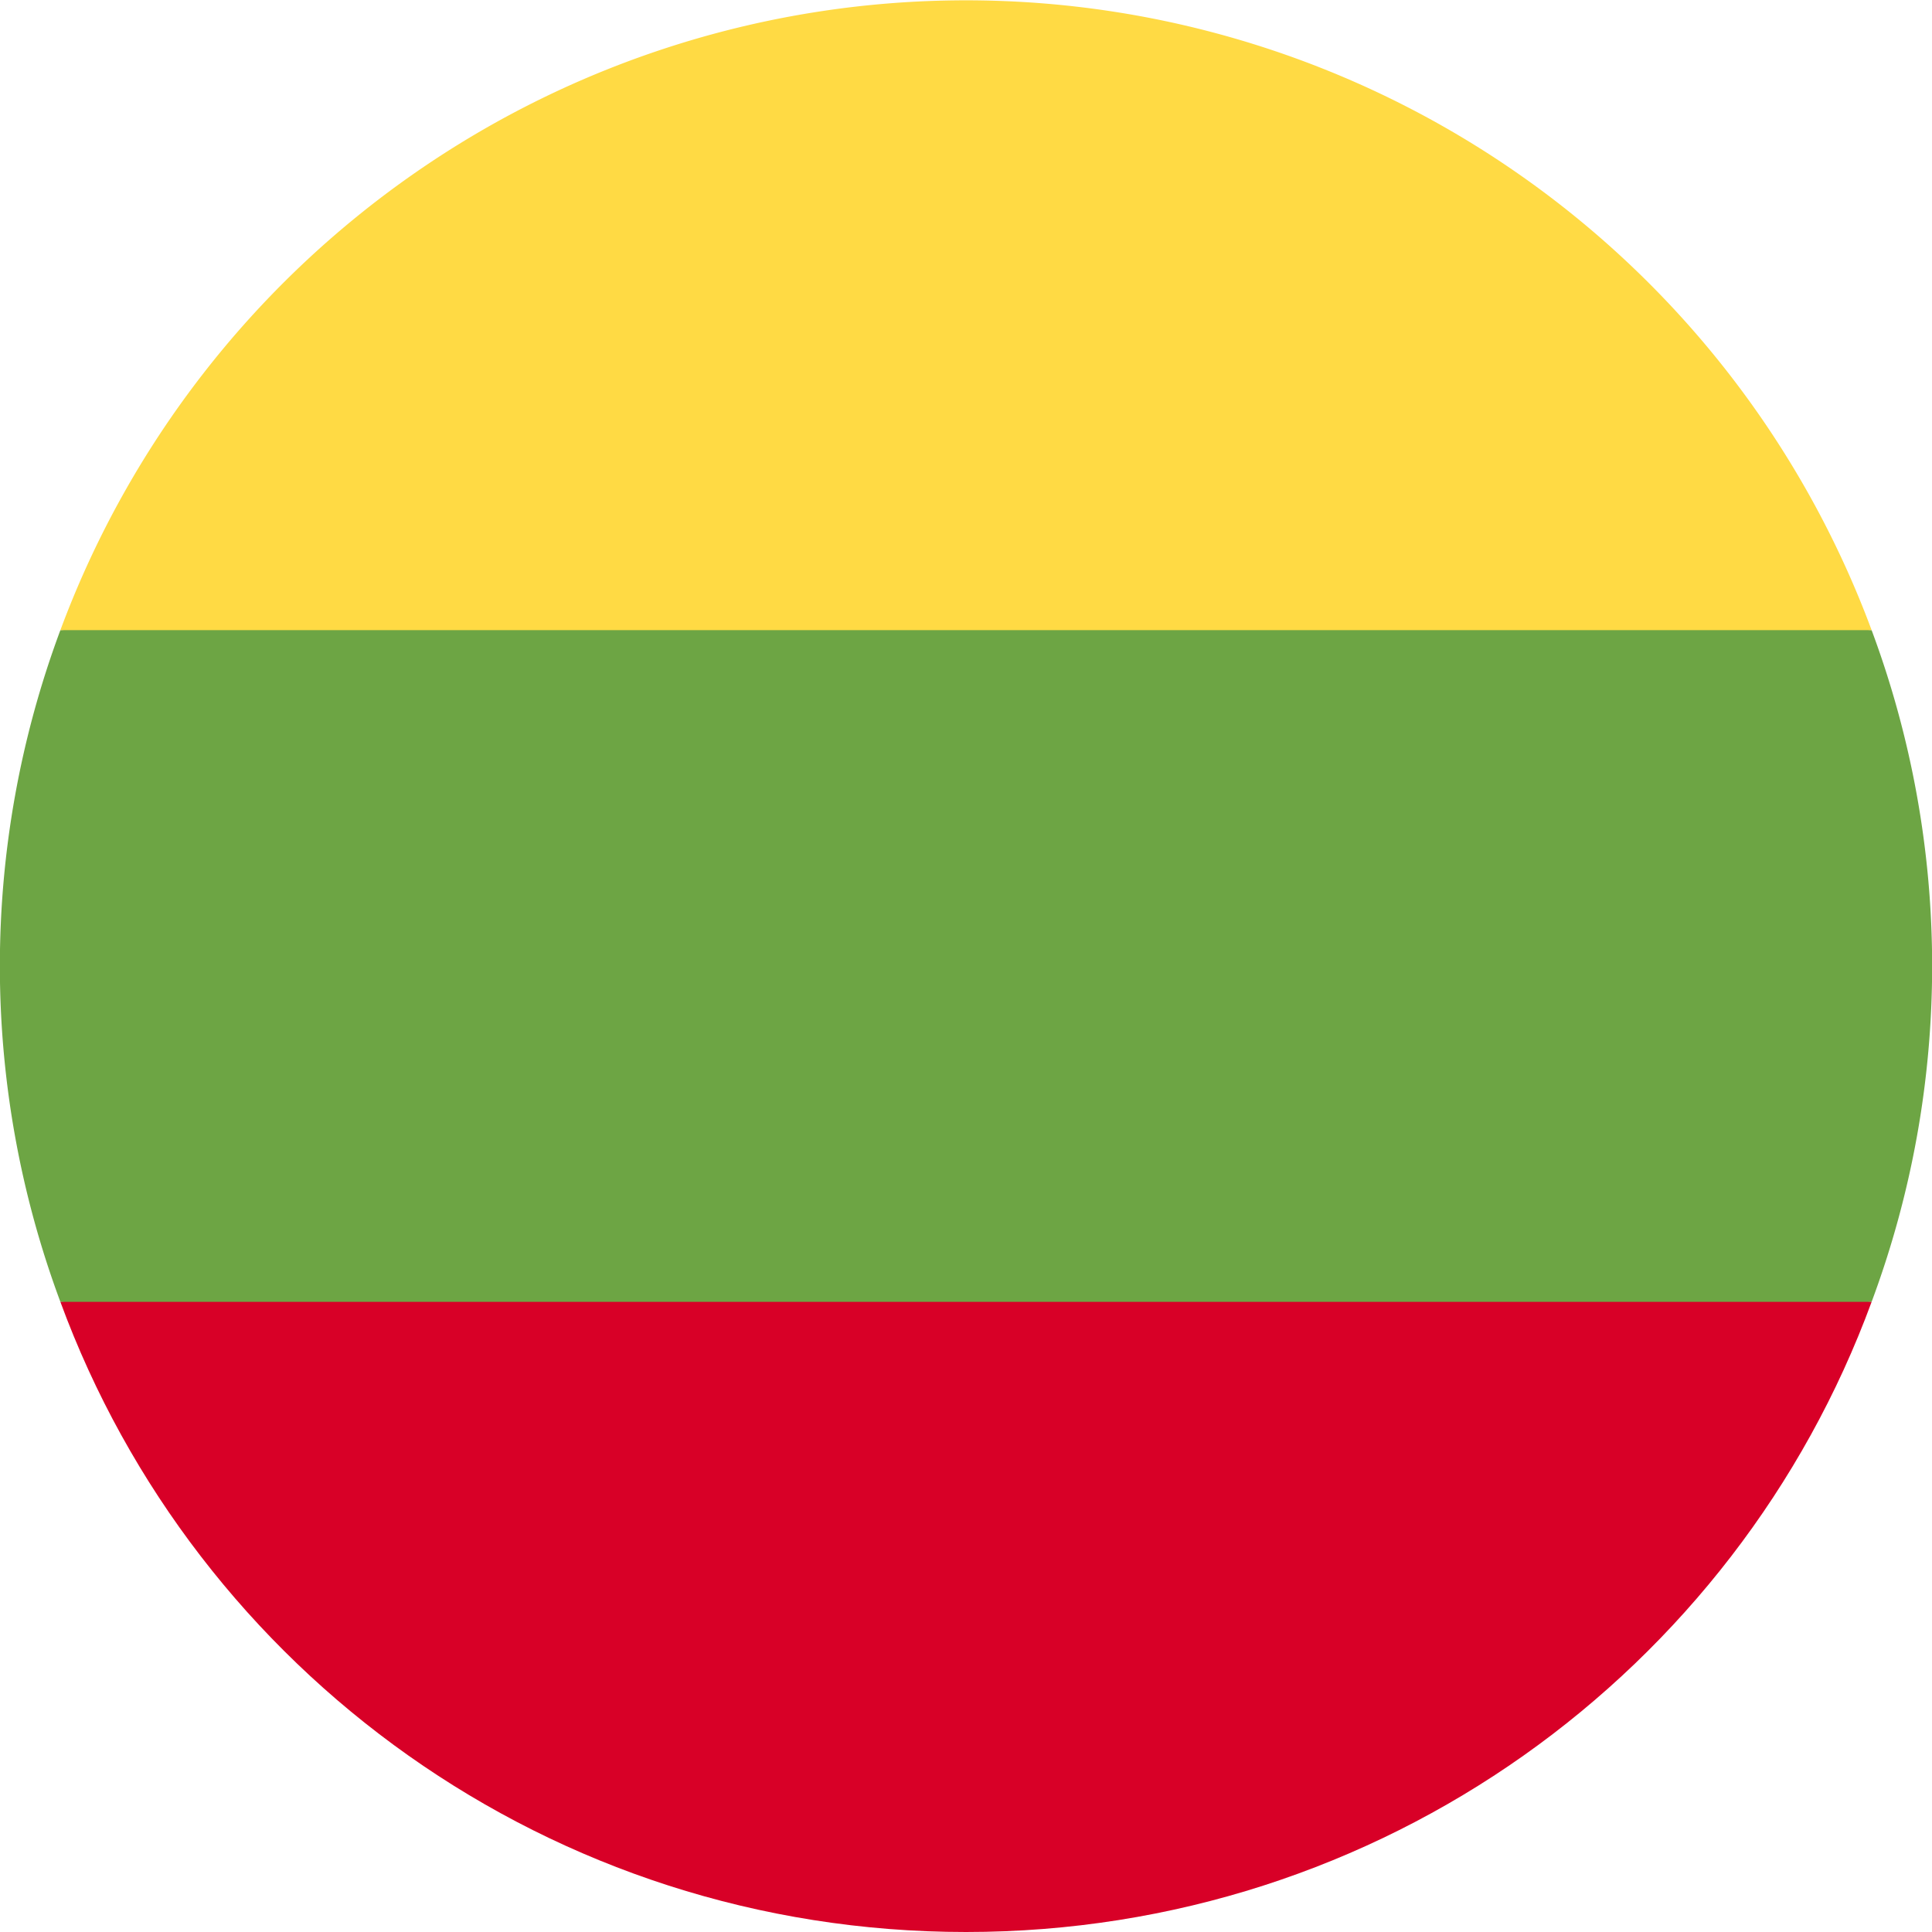 <svg xmlns="http://www.w3.org/2000/svg" viewBox="0 0 512 512"><path d="M496 345a255 255 0 000-178l-240-22-240 22a255 255 0 000 178l240 22 240-22z" fill="#6da544"/><path d="M496 167a256 256 0 00-480 0h480z" fill="#ffda44"/><path d="M256 512c110 0 204-69 240-167H16c36 98 130 167 240 167z" fill="#d80027"/></svg>